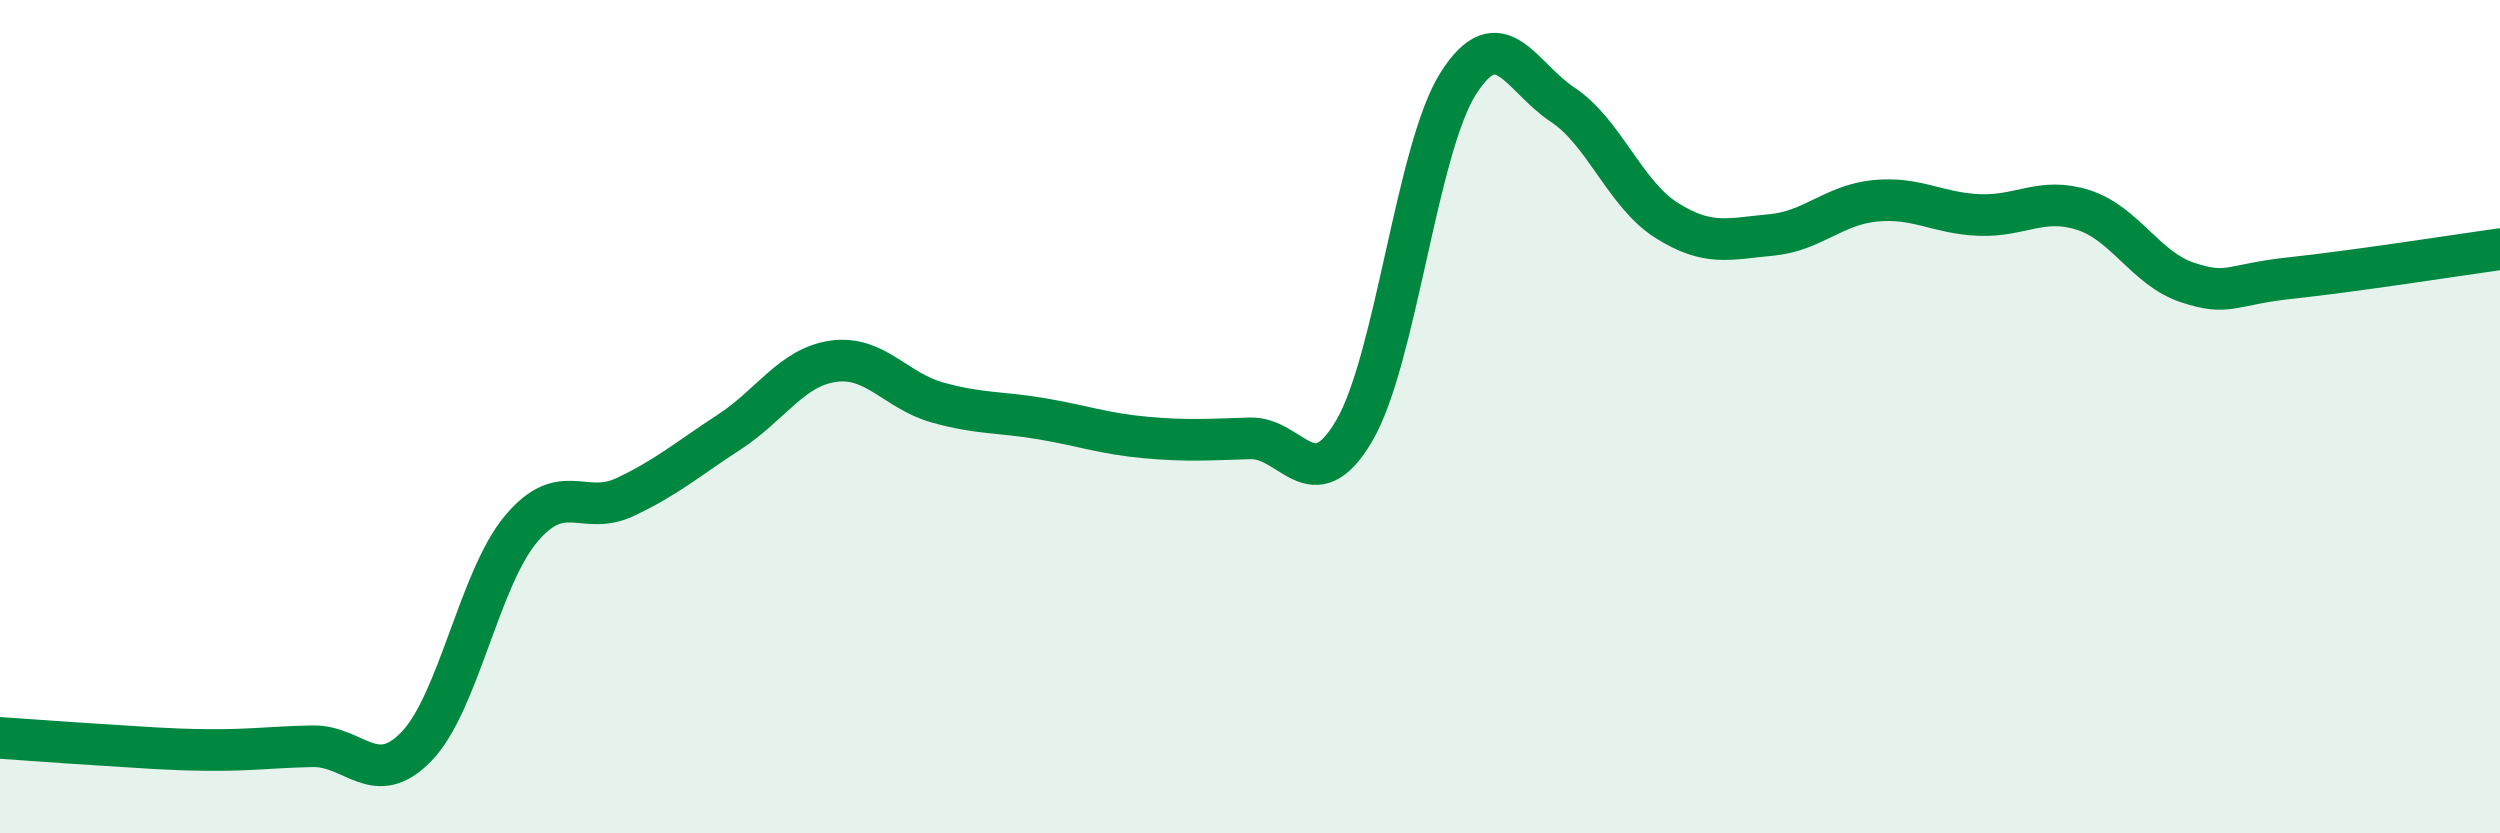 
    <svg width="60" height="20" viewBox="0 0 60 20" xmlns="http://www.w3.org/2000/svg">
      <path
        d="M 0,17.71 C 0.5,17.74 1.5,17.82 2.5,17.88 C 3.5,17.94 4,17.99 5,18 C 6,18.01 6.5,17.93 7.5,17.91 C 8.5,17.89 9,18.95 10,17.91 C 11,16.87 11.5,13.9 12.5,12.7 C 13.5,11.5 14,12.4 15,11.93 C 16,11.46 16.5,11.02 17.5,10.37 C 18.5,9.72 19,8.81 20,8.67 C 21,8.53 21.5,9.38 22.5,9.66 C 23.5,9.94 24,9.88 25,10.05 C 26,10.22 26.5,10.41 27.5,10.5 C 28.5,10.59 29,10.55 30,10.52 C 31,10.49 31.5,12.04 32.5,10.34 C 33.5,8.64 34,3.57 35,2 C 36,0.43 36.5,1.85 37.5,2.51 C 38.5,3.17 39,4.66 40,5.29 C 41,5.92 41.5,5.73 42.5,5.64 C 43.5,5.55 44,4.92 45,4.82 C 46,4.72 46.5,5.12 47.5,5.16 C 48.5,5.2 49,4.72 50,5.04 C 51,5.36 51.5,6.45 52.5,6.78 C 53.5,7.11 53.5,6.83 55,6.67 C 56.5,6.51 59,6.12 60,5.98L60 20L0 20Z"
        fill="#008740"
        opacity="0.1"
        stroke-linecap="round"
        stroke-linejoin="round"
      />
      <path
        d="M 0,17.71 C 0.5,17.74 1.5,17.82 2.5,17.88 C 3.5,17.94 4,17.99 5,18 C 6,18.01 6.5,17.93 7.5,17.91 C 8.5,17.89 9,18.95 10,17.91 C 11,16.87 11.5,13.9 12.5,12.7 C 13.5,11.5 14,12.4 15,11.93 C 16,11.46 16.5,11.02 17.5,10.37 C 18.5,9.72 19,8.81 20,8.67 C 21,8.53 21.5,9.38 22.5,9.66 C 23.5,9.94 24,9.88 25,10.05 C 26,10.22 26.5,10.41 27.5,10.5 C 28.5,10.59 29,10.55 30,10.52 C 31,10.49 31.5,12.04 32.5,10.34 C 33.5,8.64 34,3.57 35,2 C 36,0.43 36.5,1.85 37.5,2.51 C 38.5,3.17 39,4.66 40,5.29 C 41,5.92 41.5,5.73 42.5,5.64 C 43.5,5.55 44,4.92 45,4.82 C 46,4.72 46.5,5.12 47.5,5.16 C 48.5,5.2 49,4.72 50,5.04 C 51,5.36 51.5,6.45 52.5,6.78 C 53.5,7.11 53.5,6.83 55,6.67 C 56.5,6.51 59,6.12 60,5.98"
        stroke="#008740"
        stroke-width="1"
        fill="none"
        stroke-linecap="round"
        stroke-linejoin="round"
      />
    </svg>
  